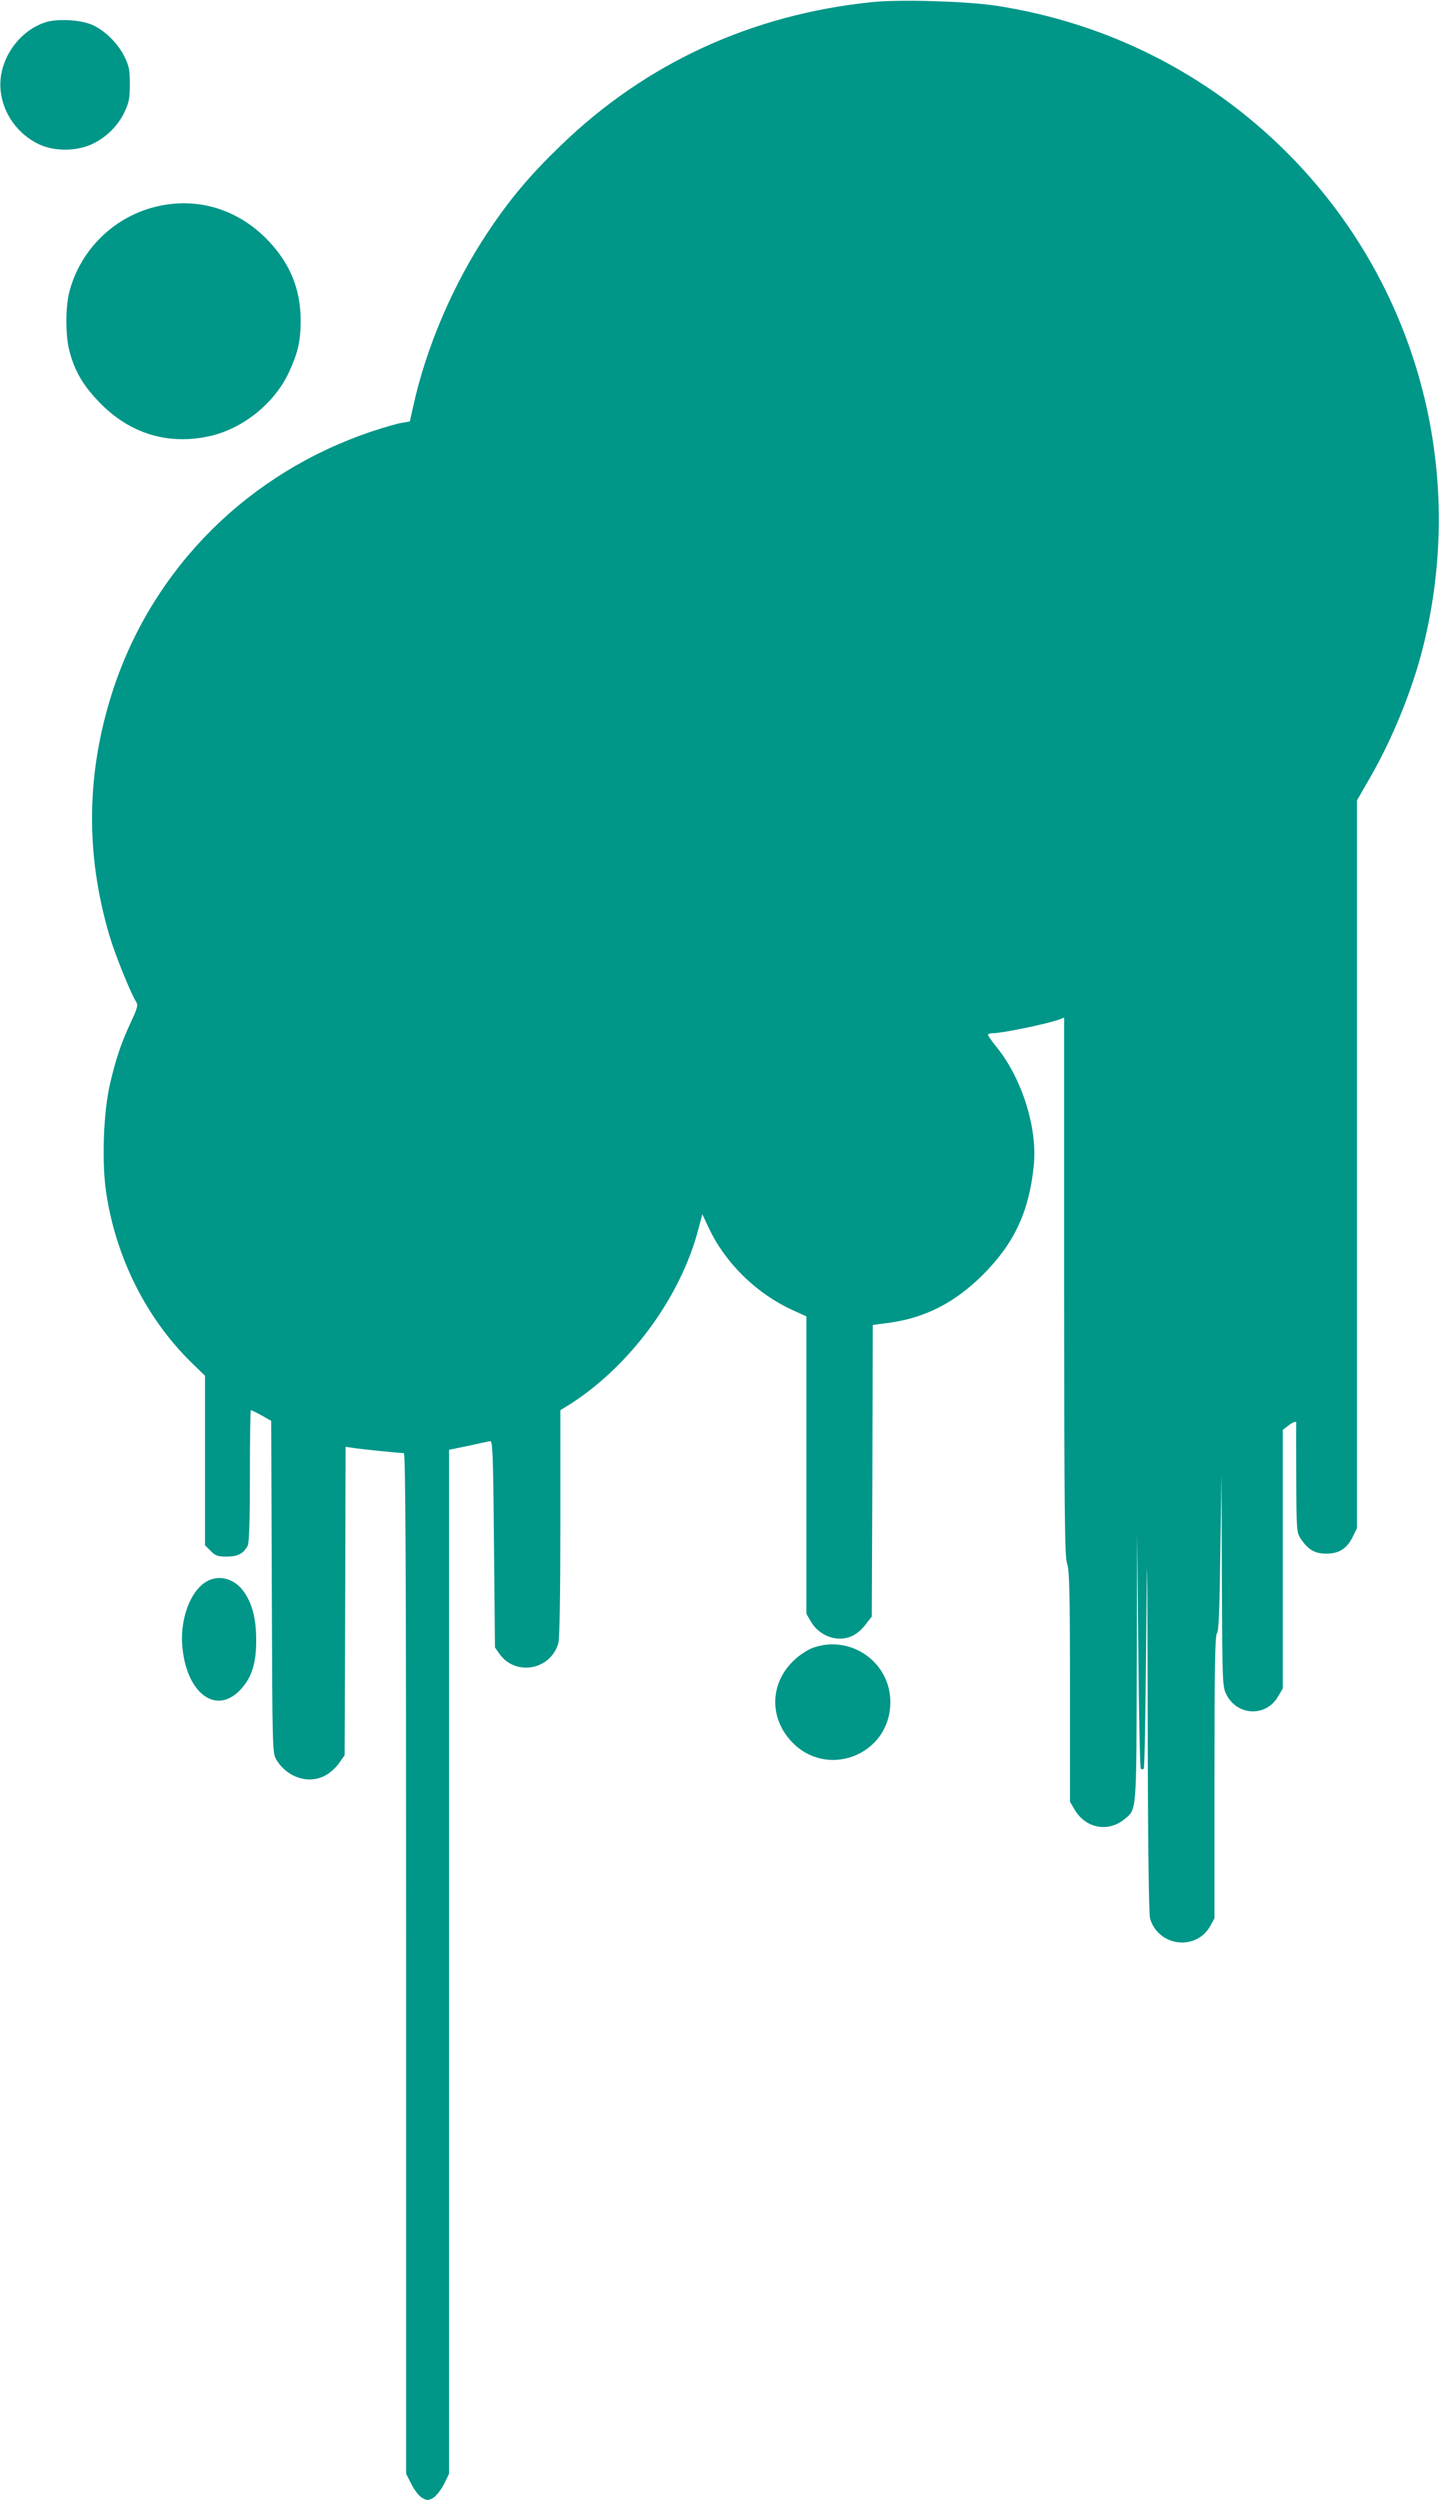 <?xml version="1.0" standalone="no"?>
<!DOCTYPE svg PUBLIC "-//W3C//DTD SVG 20010904//EN"
 "http://www.w3.org/TR/2001/REC-SVG-20010904/DTD/svg10.dtd">
<svg version="1.0" xmlns="http://www.w3.org/2000/svg"
 width="737pt" height="1280pt" viewBox="0 0 737 1280"
 preserveAspectRatio="xMidYMid meet">
<g transform="translate(0,1280) scale(0.1,-0.1)"
fill="#009688" stroke="none">
<path d="M4465 12789 c-615 -63 -1158 -313 -1592 -733 -156 -150 -260 -273
-372 -441 -179 -267 -319 -594 -385 -897 l-17 -76 -42 -7 c-23 -4 -89 -23
-147 -42 -634 -211 -1122 -695 -1329 -1319 -139 -422 -146 -841 -20 -1266 28
-95 108 -293 135 -335 12 -19 10 -30 -25 -105 -51 -110 -76 -184 -107 -315
-35 -150 -44 -409 -19 -567 51 -330 206 -637 434 -861 l71 -69 0 -434 0 -434
29 -29 c25 -25 37 -29 83 -29 56 0 86 16 107 57 7 15 11 130 11 357 0 185 2
336 5 336 3 0 27 -12 55 -27 l49 -28 3 -850 c3 -829 3 -851 23 -884 55 -93
168 -129 254 -80 22 12 53 40 68 62 l28 40 3 790 2 789 43 -6 c37 -6 222 -25
255 -26 9 0 12 -529 12 -2613 l0 -2613 28 -55 c15 -30 39 -60 55 -69 24 -13
30 -13 55 0 15 9 39 39 55 69 l27 55 0 2621 0 2622 98 20 c53 12 104 23 112
24 13 4 16 -62 20 -526 l5 -530 23 -33 c83 -116 263 -83 302 56 6 23 10 248
10 614 l0 578 43 26 c312 197 574 552 665 905 l19 72 32 -68 c85 -182 246
-340 435 -425 l66 -30 0 -762 0 -761 24 -41 c30 -52 89 -86 147 -86 53 0 96
24 135 76 l29 37 3 747 2 746 83 11 c184 25 335 102 478 243 163 162 241 327
264 567 18 188 -60 438 -187 597 -26 32 -48 63 -48 68 0 4 12 8 28 8 46 0 281
49 337 70 l25 10 0 -1378 c1 -1173 3 -1383 15 -1417 12 -33 15 -142 15 -630
l0 -590 23 -39 c56 -98 173 -120 258 -49 61 51 59 29 61 780 l2 688 6 -602 c3
-331 8 -605 13 -609 4 -4 10 -4 15 0 4 4 9 285 12 624 5 589 6 572 8 -368 1
-640 6 -998 12 -1022 41 -144 235 -169 308 -40 l22 40 0 724 c0 566 3 727 13
736 9 10 13 113 17 415 l6 402 2 -544 c2 -521 3 -546 22 -585 55 -113 206
-119 267 -10 l23 39 0 662 0 662 26 20 c27 21 45 27 43 14 -1 -5 -1 -132 0
-284 1 -269 2 -277 24 -309 37 -55 72 -75 130 -75 65 0 107 27 136 88 l21 43
0 1863 0 1863 70 122 c111 193 210 436 265 650 234 917 -28 1879 -695 2546
-405 404 -921 664 -1490 751 -156 23 -492 33 -635 18z"/>
<path d="M230 12685 c-140 -47 -241 -199 -227 -346 11 -119 87 -226 197 -278
79 -37 192 -36 271 1 72 33 134 94 168 167 22 47 26 70 26 141 0 74 -4 92 -29
143 -35 68 -99 131 -164 160 -61 26 -180 33 -242 12z"/>
<path d="M813 11745 c-223 -48 -401 -220 -458 -440 -20 -77 -20 -223 0 -300
27 -106 73 -183 160 -271 152 -154 343 -212 550 -169 173 36 337 165 413 325
47 100 62 163 62 268 0 166 -58 302 -179 423 -149 148 -347 208 -548 164z"/>
<path d="M1049 4697 c-76 -51 -125 -186 -116 -317 17 -242 167 -363 293 -237
62 63 87 138 86 262 0 111 -22 191 -68 252 -50 65 -132 83 -195 40z"/>
<path d="M4163 4363 c-23 -8 -64 -34 -90 -58 -128 -114 -137 -293 -22 -419
182 -199 509 -72 509 199 0 205 -203 347 -397 278z"/>
</g>
</svg>
